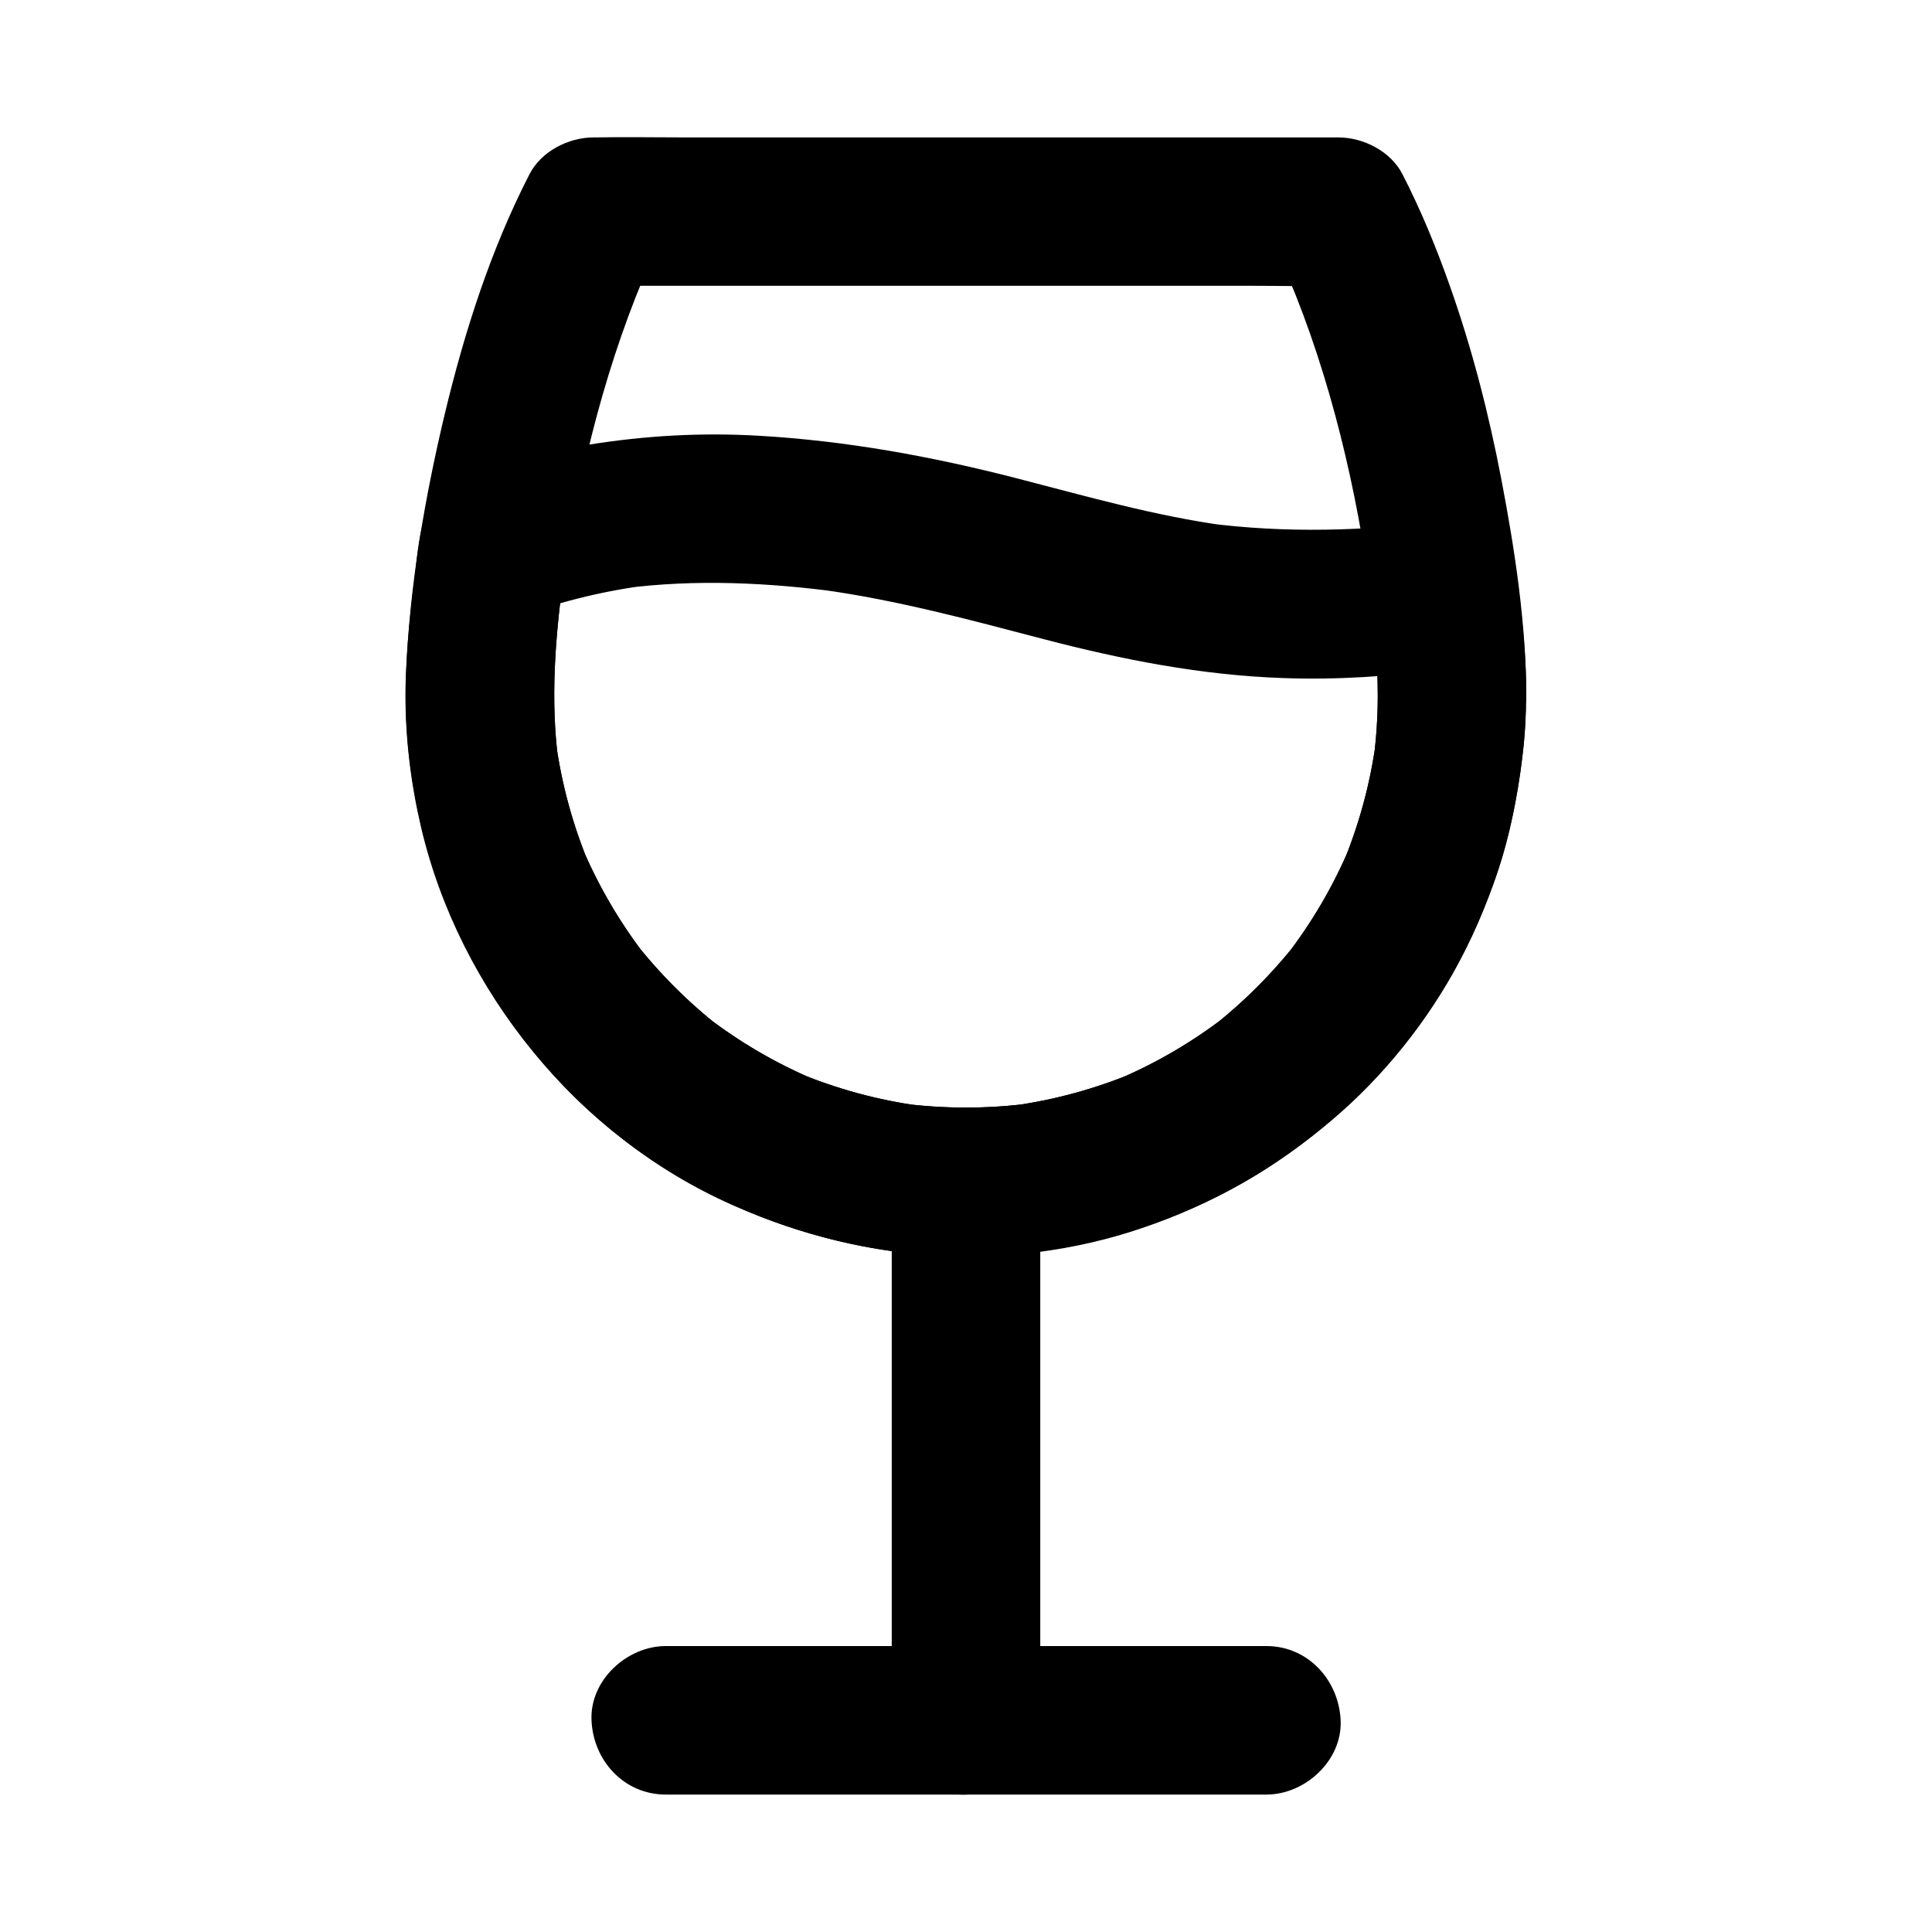 <?xml version="1.0" encoding="UTF-8"?>
<!-- Uploaded to: SVG Repo, www.svgrepo.com, Generator: SVG Repo Mixer Tools -->
<svg fill="#000000" width="800px" height="800px" version="1.1" viewBox="144 144 512 512" xmlns="http://www.w3.org/2000/svg">
 <g>
  <path d="m419.68 599.9v-48.316-76.703-17.613c0-10.281-9.055-20.172-19.68-19.68-10.676 0.492-19.68 8.66-19.68 19.68v48.316 76.703 17.613c0 10.281 9.055 20.172 19.68 19.68 10.676-0.492 19.68-8.66 19.68-19.68z"/>
  <path d="m320.44 619.58h53.973 85.461 19.73c10.281 0 20.172-9.055 19.68-19.68-0.492-10.676-8.66-19.68-19.68-19.68h-53.973-85.461-19.73c-10.281 0-20.172 9.055-19.68 19.68 0.441 10.676 8.609 19.68 19.68 19.68z"/>
  <path d="m509.12 328.41c0 5.707-0.395 11.414-1.133 17.074 0.246-1.723 0.492-3.492 0.688-5.215-1.523 11.414-4.574 22.582-9.055 33.211 0.641-1.574 1.328-3.148 1.969-4.723-4.328 10.184-9.938 19.73-16.68 28.488 1.031-1.328 2.066-2.656 3.102-3.984-6.742 8.66-14.516 16.434-23.172 23.172 1.328-1.031 2.656-2.066 3.984-3.102-8.758 6.742-18.301 12.348-28.488 16.68 1.574-0.641 3.148-1.328 4.723-1.969-10.629 4.477-21.797 7.527-33.211 9.055 1.723-0.246 3.492-0.492 5.215-0.688-11.367 1.477-22.828 1.477-34.195 0 1.723 0.246 3.492 0.492 5.215 0.688-11.414-1.523-22.582-4.574-33.211-9.055 1.574 0.641 3.148 1.328 4.723 1.969-10.184-4.328-19.73-9.938-28.488-16.68 1.328 1.031 2.656 2.066 3.984 3.102-8.66-6.742-16.434-14.516-23.172-23.172 1.031 1.328 2.066 2.656 3.102 3.984-6.742-8.758-12.348-18.301-16.68-28.488 0.641 1.574 1.328 3.148 1.969 4.723-4.477-10.629-7.527-21.797-9.055-33.211 0.246 1.723 0.492 3.492 0.688 5.215-2.066-15.988-0.836-32.027 1.277-47.922-0.246 1.723-0.492 3.492-0.688 5.215 0.395-2.856 0.789-5.656 1.23-8.461l-13.727 13.727c11.121-4.281 22.68-7.184 34.488-8.809-1.723 0.246-3.492 0.492-5.215 0.688 19.09-2.508 38.523-1.523 57.562 1.031-1.723-0.246-3.492-0.492-5.215-0.688 20.074 2.754 39.508 8.02 59.039 13.137 20.715 5.41 41.77 9.543 63.172 10.281 14.367 0.543 28.781-0.441 43.051-2.363-6.543-6.543-13.137-13.137-19.68-19.68 1.094 8.906 1.883 17.863 1.883 26.77 0.051 10.281 9.055 20.172 19.68 19.68 10.629-0.492 19.73-8.66 19.68-19.68 0-8.953-0.789-17.859-1.871-26.766-0.641-5.164-1.723-10.184-5.758-13.922-3.543-3.246-8.906-6.445-13.922-5.758-21.008 2.805-42.262 3.394-63.32 0.641 1.723 0.246 3.492 0.492 5.215 0.688-18.746-2.559-36.898-7.773-55.203-12.496-22.484-5.805-45.312-9.988-68.488-11.316-15.152-0.887-30.109-0.051-45.117 2.363-5.902 0.934-11.711 2.215-17.465 3.887-2.559 0.738-5.164 1.523-7.676 2.41-1.328 0.441-2.707 0.934-4.035 1.426-1.969 0.738-4.379 1.523-6.004 2.508-4.082 2.41-7.969 7.086-9.055 11.758-1.133 4.871-1.477 10.184-2.117 15.105-0.492 3.691-0.887 7.379-1.23 11.07-0.543 5.902-0.934 11.809-0.984 17.711-0.051 11.906 1.426 23.961 4.133 35.523 10.184 43.344 41.574 81.969 82.359 100.02 21.895 9.691 45.559 14.859 69.617 13.43 23.617-1.379 46.691-8.02 67.156-19.977 19.875-11.609 36.703-27.898 49.445-46.984 6.496-9.742 11.512-20.367 15.547-31.293 4.133-11.121 6.348-22.582 7.773-34.293 0.641-5.215 0.934-10.48 0.934-15.742 0.051-10.281-9.055-20.172-19.68-19.68-10.609 0.492-19.566 8.66-19.613 19.684z"/>
  <path d="m509.12 328.41c0 5.707-0.395 11.414-1.133 17.074 0.246-1.723 0.492-3.492 0.688-5.215-1.523 11.414-4.574 22.582-9.055 33.211 0.641-1.574 1.328-3.148 1.969-4.723-4.328 10.184-9.938 19.73-16.68 28.488 1.031-1.328 2.066-2.656 3.102-3.984-6.742 8.66-14.516 16.434-23.172 23.172 1.328-1.031 2.656-2.066 3.984-3.102-8.758 6.742-18.301 12.348-28.488 16.68 1.574-0.641 3.148-1.328 4.723-1.969-10.629 4.477-21.797 7.527-33.211 9.055 1.723-0.246 3.492-0.492 5.215-0.688-11.367 1.477-22.828 1.477-34.195 0 1.723 0.246 3.492 0.492 5.215 0.688-11.414-1.523-22.582-4.574-33.211-9.055 1.574 0.641 3.148 1.328 4.723 1.969-10.184-4.328-19.73-9.938-28.488-16.68 1.328 1.031 2.656 2.066 3.984 3.102-8.66-6.742-16.434-14.516-23.172-23.172 1.031 1.328 2.066 2.656 3.102 3.984-6.742-8.758-12.348-18.301-16.68-28.488 0.641 1.574 1.328 3.148 1.969 4.723-4.477-10.629-7.527-21.797-9.055-33.211 0.246 1.723 0.492 3.492 0.688 5.215-2.066-15.988-0.836-32.027 1.277-47.922-0.246 1.723-0.492 3.492-0.688 5.215 3.938-28.98 10.727-58.105 21.992-85.164-0.641 1.574-1.328 3.148-1.969 4.723 1.77-4.184 3.641-8.316 5.707-12.348-5.656 3.246-11.316 6.496-16.973 9.742h19.633 47.133 57.023 49.297c7.969 0 15.988 0.195 23.961 0h0.344c-5.656-3.246-11.316-6.496-16.973-9.742 1.969 3.836 3.789 7.773 5.512 11.758-0.641-1.574-1.328-3.148-1.969-4.723 11.512 27.305 18.352 56.875 22.289 86.199-0.246-1.723-0.492-3.492-0.688-5.215 1.285 10.129 2.269 20.266 2.269 30.402 0.051 10.281 9.055 20.172 19.68 19.68 10.629-0.492 19.73-8.66 19.68-19.68-0.051-19.188-3-38.523-6.594-57.316-3.344-17.465-7.773-34.734-13.727-51.512-3.543-10.035-7.625-19.926-12.496-29.422-3.102-6.051-10.332-9.742-16.973-9.742h-19.633-47.133-57.023-49.297c-7.969 0-15.988-0.148-23.961 0h-0.344c-6.641 0-13.875 3.691-16.973 9.742-10.238 19.922-17.176 41.57-22.391 63.266-5.41 22.633-9.445 46.051-10.332 69.324-1.426 38.918 12.742 76.898 38.719 105.78 25.684 28.535 62.238 45.363 100.37 48.117 18.695 1.328 38.18-1.133 55.941-7.184 18.695-6.348 35.523-16.039 50.527-28.781 13.629-11.562 25.289-26.176 33.652-41.969 9.496-17.91 14.957-37.047 16.973-57.172 0.441-4.328 0.641-8.707 0.641-13.039 0.051-10.281-9.055-20.172-19.68-19.68-10.621 0.395-19.578 8.562-19.625 19.586z"/>
 </g>
</svg>